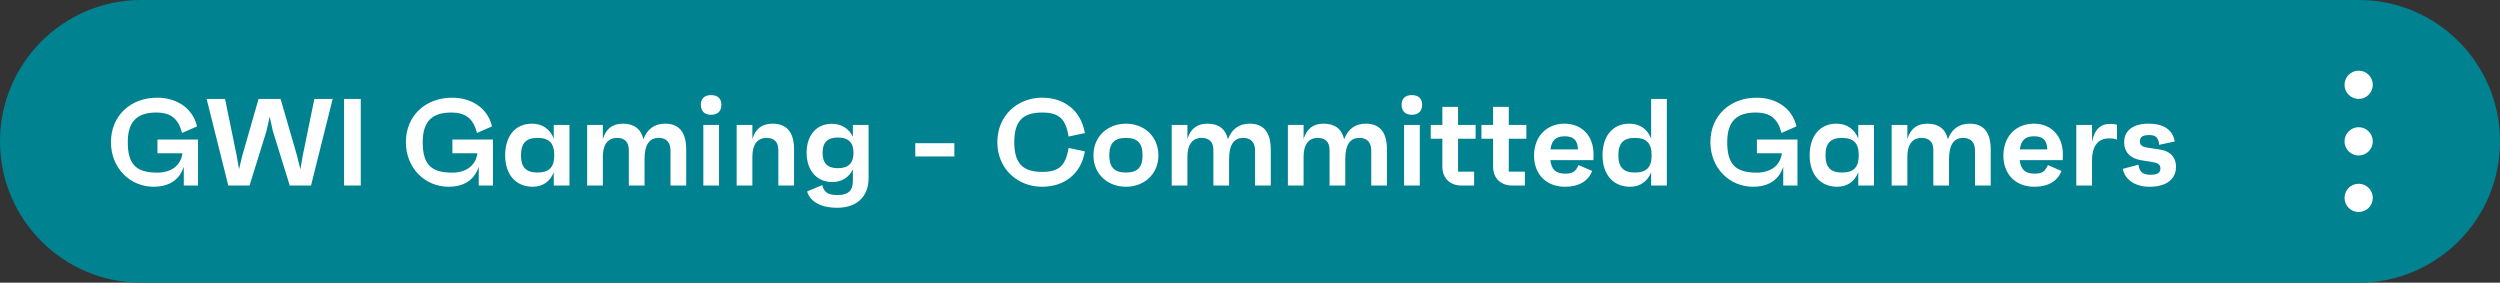 <svg width="283" height="32" viewBox="0 0 283 32" fill="none" xmlns="http://www.w3.org/2000/svg">
<rect x="0" y="0" width="283" height="32" fill="#333333" stroke="none"/>
<path d="M0 16C0 7.163 7.163 0 16 0H267C275.837 0 283 7.163 283 16C283 24.837 275.837 32 267 32H16C7.163 32 0 24.837 0 16Z" fill="#008291"/>
<path d="M17.824 15.792V17.346H20.652C20.47 18.788 19.322 19.544 17.796 19.544C15.388 19.544 14.464 18.578 14.464 16.086C14.464 13.678 15.598 12.74 17.684 12.74C19.35 12.74 20.19 13.44 20.61 15.05L22.304 14.308C21.828 12.236 19.994 11.06 17.796 11.06C14.758 11.06 12.56 13.118 12.56 16.086C12.56 19.068 14.758 21.14 17.39 21.14C18.552 21.14 20.19 20.79 20.806 18.872V21H22.416V15.792H17.824ZM35.585 11.2L34.269 17.626L34.003 19.166L33.625 17.626L31.763 11.2H29.271L27.423 17.626L27.059 19.152L26.793 17.626L25.477 11.2H23.391L25.841 21H28.249L30.167 14.826L30.531 13.202L30.881 14.812L32.799 21H35.207L37.657 11.2H35.585ZM38.948 21H40.838V11.2H38.948V21ZM51.211 15.792V17.346H54.039C53.857 18.788 52.709 19.544 51.183 19.544C48.775 19.544 47.851 18.578 47.851 16.086C47.851 13.678 48.985 12.74 51.071 12.74C52.737 12.74 53.577 13.44 53.997 15.05L55.691 14.308C55.215 12.236 53.381 11.06 51.183 11.06C48.145 11.06 45.947 13.118 45.947 16.086C45.947 19.068 48.145 21.14 50.777 21.14C51.939 21.14 53.577 20.79 54.193 18.872V21H55.803V15.792H51.211ZM62.686 14.14V15.68C62.252 14.602 61.398 14 60.222 14C58.304 14 57.184 15.428 57.184 17.584C57.184 19.712 58.346 21.14 60.306 21.14C61.44 21.14 62.266 20.552 62.686 19.502V21H64.464V14.14H62.686ZM60.838 19.53C59.55 19.53 58.976 18.928 58.976 17.584C58.976 16.212 59.55 15.61 60.838 15.61C62.168 15.61 62.742 16.212 62.742 17.584C62.742 18.928 62.168 19.53 60.838 19.53ZM75.299 14C74.109 14 73.269 14.588 72.835 15.764C72.555 14.588 71.771 14 70.511 14C69.279 14 68.579 14.63 68.243 15.736V14.14H66.465V21H68.243V17.724C68.243 16.31 68.859 15.61 69.853 15.61C70.707 15.61 71.183 16.072 71.183 16.996V21H72.961V18.032C72.961 16.352 73.521 15.61 74.571 15.61C75.425 15.61 75.901 16.114 75.901 17.038V21H77.679V16.926C77.679 14.98 76.881 14 75.299 14ZM80.499 12.992C81.241 12.992 81.661 12.586 81.661 11.858C81.661 11.158 81.241 10.766 80.499 10.766C79.743 10.766 79.337 11.158 79.337 11.858C79.337 12.586 79.757 12.992 80.499 12.992ZM79.617 21H81.395V14.14H79.617V21ZM87.437 14C86.205 14 85.505 14.63 85.169 15.736V14.14H83.391V21H85.169V17.724C85.169 16.31 85.785 15.61 86.779 15.61C87.633 15.61 88.109 16.072 88.109 16.996V21H89.887V16.898C89.887 14.966 89.061 14 87.437 14ZM96.545 14.14V15.484C96.097 14.56 95.271 14.014 94.151 14.014C92.415 14.014 91.309 15.33 91.309 17.29C91.309 19.264 92.443 20.608 94.207 20.608C95.285 20.608 96.097 20.09 96.545 19.18V20.482C96.545 21.602 95.985 22.078 94.837 22.078C93.857 22.078 93.325 21.882 93.073 20.958L91.365 21.672C91.715 22.876 93.003 23.52 94.753 23.52C96.993 23.52 98.323 22.26 98.323 20.16V14.14H96.545ZM94.837 19.04C93.675 19.04 93.115 18.48 93.115 17.304C93.115 16.128 93.675 15.568 94.851 15.568C96.041 15.568 96.615 16.128 96.615 17.304C96.615 18.48 96.041 19.04 94.837 19.04ZM103.61 16.212V17.71H108.034V16.212H103.61ZM117.966 19.46C115.754 19.46 114.816 18.466 114.816 16.086C114.816 13.734 115.754 12.74 117.966 12.74C119.87 12.74 120.64 13.44 120.962 15.456L122.81 15.064C122.362 12.474 120.444 11.06 117.966 11.06C115.166 11.06 112.898 13.09 112.898 16.1C112.898 19.082 115.166 21.14 117.966 21.14C120.444 21.14 122.362 19.726 122.81 17.136L120.962 16.744C120.64 18.76 119.87 19.46 117.966 19.46ZM127.461 14C125.445 14 123.779 15.386 123.779 17.584C123.779 19.768 125.445 21.14 127.461 21.14C129.463 21.14 131.129 19.768 131.129 17.584C131.129 15.386 129.463 14 127.461 14ZM127.461 19.53C126.145 19.53 125.571 18.928 125.571 17.584C125.571 16.212 126.145 15.61 127.461 15.61C128.777 15.61 129.337 16.212 129.337 17.584C129.337 18.928 128.777 19.53 127.461 19.53ZM141.471 14C140.281 14 139.441 14.588 139.007 15.764C138.727 14.588 137.943 14 136.683 14C135.451 14 134.751 14.63 134.415 15.736V14.14H132.637V21H134.415V17.724C134.415 16.31 135.031 15.61 136.025 15.61C136.879 15.61 137.355 16.072 137.355 16.996V21H139.133V18.032C139.133 16.352 139.693 15.61 140.743 15.61C141.597 15.61 142.073 16.114 142.073 17.038V21H143.851V16.926C143.851 14.98 143.053 14 141.471 14ZM154.623 14C153.433 14 152.593 14.588 152.159 15.764C151.879 14.588 151.095 14 149.835 14C148.603 14 147.903 14.63 147.567 15.736V14.14H145.789V21H147.567V17.724C147.567 16.31 148.183 15.61 149.177 15.61C150.031 15.61 150.507 16.072 150.507 16.996V21H152.285V18.032C152.285 16.352 152.845 15.61 153.895 15.61C154.749 15.61 155.225 16.114 155.225 17.038V21H157.003V16.926C157.003 14.98 156.205 14 154.623 14ZM159.824 12.992C160.566 12.992 160.986 12.586 160.986 11.858C160.986 11.158 160.566 10.766 159.824 10.766C159.068 10.766 158.662 11.158 158.662 11.858C158.662 12.586 159.082 12.992 159.824 12.992ZM158.942 21H160.72V14.14H158.942V21ZM167.041 15.708V14.14H165.053V12.096H163.275V14.14H161.959V15.708H163.275V18.872C163.275 20.146 164.129 21 165.403 21H166.873V19.432H165.053V15.708H167.041ZM172.783 15.708V14.14H170.795V12.096H169.017V14.14H167.701V15.708H169.017V18.872C169.017 20.146 169.871 21 171.145 21H172.615V19.432H170.795V15.708H172.783ZM180.388 17.472C180.388 15.358 179.058 14 177.098 14C175.068 14 173.654 15.456 173.654 17.612C173.654 19.74 175.054 21.14 177.154 21.14C178.694 21.14 179.772 20.538 180.234 19.348L178.694 18.69C178.358 19.432 178.008 19.656 177.196 19.656C176.132 19.656 175.628 19.208 175.502 18.13H180.374C180.388 17.85 180.388 17.696 180.388 17.472ZM177.112 15.428C178.106 15.428 178.582 15.834 178.624 16.912H175.516C175.642 15.89 176.132 15.428 177.112 15.428ZM186.908 11.2V15.68C186.474 14.602 185.62 14 184.444 14C182.526 14 181.406 15.428 181.406 17.584C181.406 19.712 182.568 21.14 184.528 21.14C185.662 21.14 186.488 20.552 186.908 19.502V21H188.686V11.2H186.908ZM185.06 19.53C183.772 19.53 183.198 18.928 183.198 17.584C183.198 16.212 183.772 15.61 185.06 15.61C186.39 15.61 186.964 16.212 186.964 17.584C186.964 18.928 186.39 19.53 185.06 19.53ZM198.881 15.792V17.346H201.709C201.527 18.788 200.379 19.544 198.853 19.544C196.445 19.544 195.521 18.578 195.521 16.086C195.521 13.678 196.655 12.74 198.741 12.74C200.407 12.74 201.247 13.44 201.667 15.05L203.361 14.308C202.885 12.236 201.051 11.06 198.853 11.06C195.815 11.06 193.617 13.118 193.617 16.086C193.617 19.068 195.815 21.14 198.447 21.14C199.609 21.14 201.247 20.79 201.863 18.872V21H203.473V15.792H198.881ZM210.356 14.14V15.68C209.922 14.602 209.068 14 207.892 14C205.974 14 204.854 15.428 204.854 17.584C204.854 19.712 206.016 21.14 207.976 21.14C209.11 21.14 209.936 20.552 210.356 19.502V21H212.134V14.14H210.356ZM208.508 19.53C207.22 19.53 206.646 18.928 206.646 17.584C206.646 16.212 207.22 15.61 208.508 15.61C209.838 15.61 210.412 16.212 210.412 17.584C210.412 18.928 209.838 19.53 208.508 19.53ZM222.969 14C221.779 14 220.939 14.588 220.505 15.764C220.225 14.588 219.441 14 218.181 14C216.949 14 216.249 14.63 215.913 15.736V14.14H214.135V21H215.913V17.724C215.913 16.31 216.529 15.61 217.523 15.61C218.377 15.61 218.853 16.072 218.853 16.996V21H220.631V18.032C220.631 16.352 221.191 15.61 222.241 15.61C223.095 15.61 223.571 16.114 223.571 17.038V21H225.349V16.926C225.349 14.98 224.551 14 222.969 14ZM233.517 17.472C233.517 15.358 232.187 14 230.227 14C228.197 14 226.783 15.456 226.783 17.612C226.783 19.74 228.183 21.14 230.283 21.14C231.823 21.14 232.901 20.538 233.363 19.348L231.823 18.69C231.487 19.432 231.137 19.656 230.325 19.656C229.261 19.656 228.757 19.208 228.631 18.13H233.503C233.517 17.85 233.517 17.696 233.517 17.472ZM230.241 15.428C231.235 15.428 231.711 15.834 231.753 16.912H228.645C228.771 15.89 229.261 15.428 230.241 15.428ZM238.819 14.028C237.503 14.028 236.999 15.05 236.817 16.086V14.14H235.039V21H236.817V18.158C236.817 16.422 237.601 15.666 238.721 15.666C239.169 15.666 239.393 15.708 239.645 15.806V14.126C239.393 14.028 239.071 14.028 238.819 14.028ZM243.327 21.14C245.217 21.14 246.323 20.3 246.323 18.886C246.323 17.766 245.623 17.08 244.489 16.926L243.103 16.716C242.431 16.618 242.235 16.38 242.235 16.002C242.235 15.512 242.557 15.288 243.257 15.288C243.971 15.288 244.335 15.498 244.419 16.394L246.183 16.016C245.959 14.77 245.049 14 243.201 14C241.479 14 240.457 14.77 240.457 16.086C240.457 17.262 241.185 17.948 242.403 18.144L243.551 18.326C244.363 18.452 244.559 18.662 244.559 19.082C244.559 19.558 244.195 19.782 243.439 19.782C242.655 19.782 242.193 19.544 242.067 18.648L240.303 19.11C240.499 20.23 241.563 21.14 243.327 21.14Z" fill="white"/>
<path fill-rule="evenodd" clip-rule="evenodd" d="M267 11.2C267.883 11.2 268.6 10.483 268.6 9.6C268.6 8.717 267.883 8 267 8C266.117 8 265.4 8.717 265.4 9.6C265.4 10.483 266.117 11.2 267 11.2ZM267 17.6C267.883 17.6 268.6 16.883 268.6 16C268.6 15.117 267.883 14.4 267 14.4C266.117 14.4 265.4 15.117 265.4 16C265.4 16.883 266.117 17.6 267 17.6ZM268.6 22.4C268.6 23.283 267.883 24 267 24C266.117 24 265.4 23.283 265.4 22.4C265.4 21.517 266.117 20.8 267 20.8C267.883 20.8 268.6 21.517 268.6 22.4Z" fill="white"/>
</svg>
